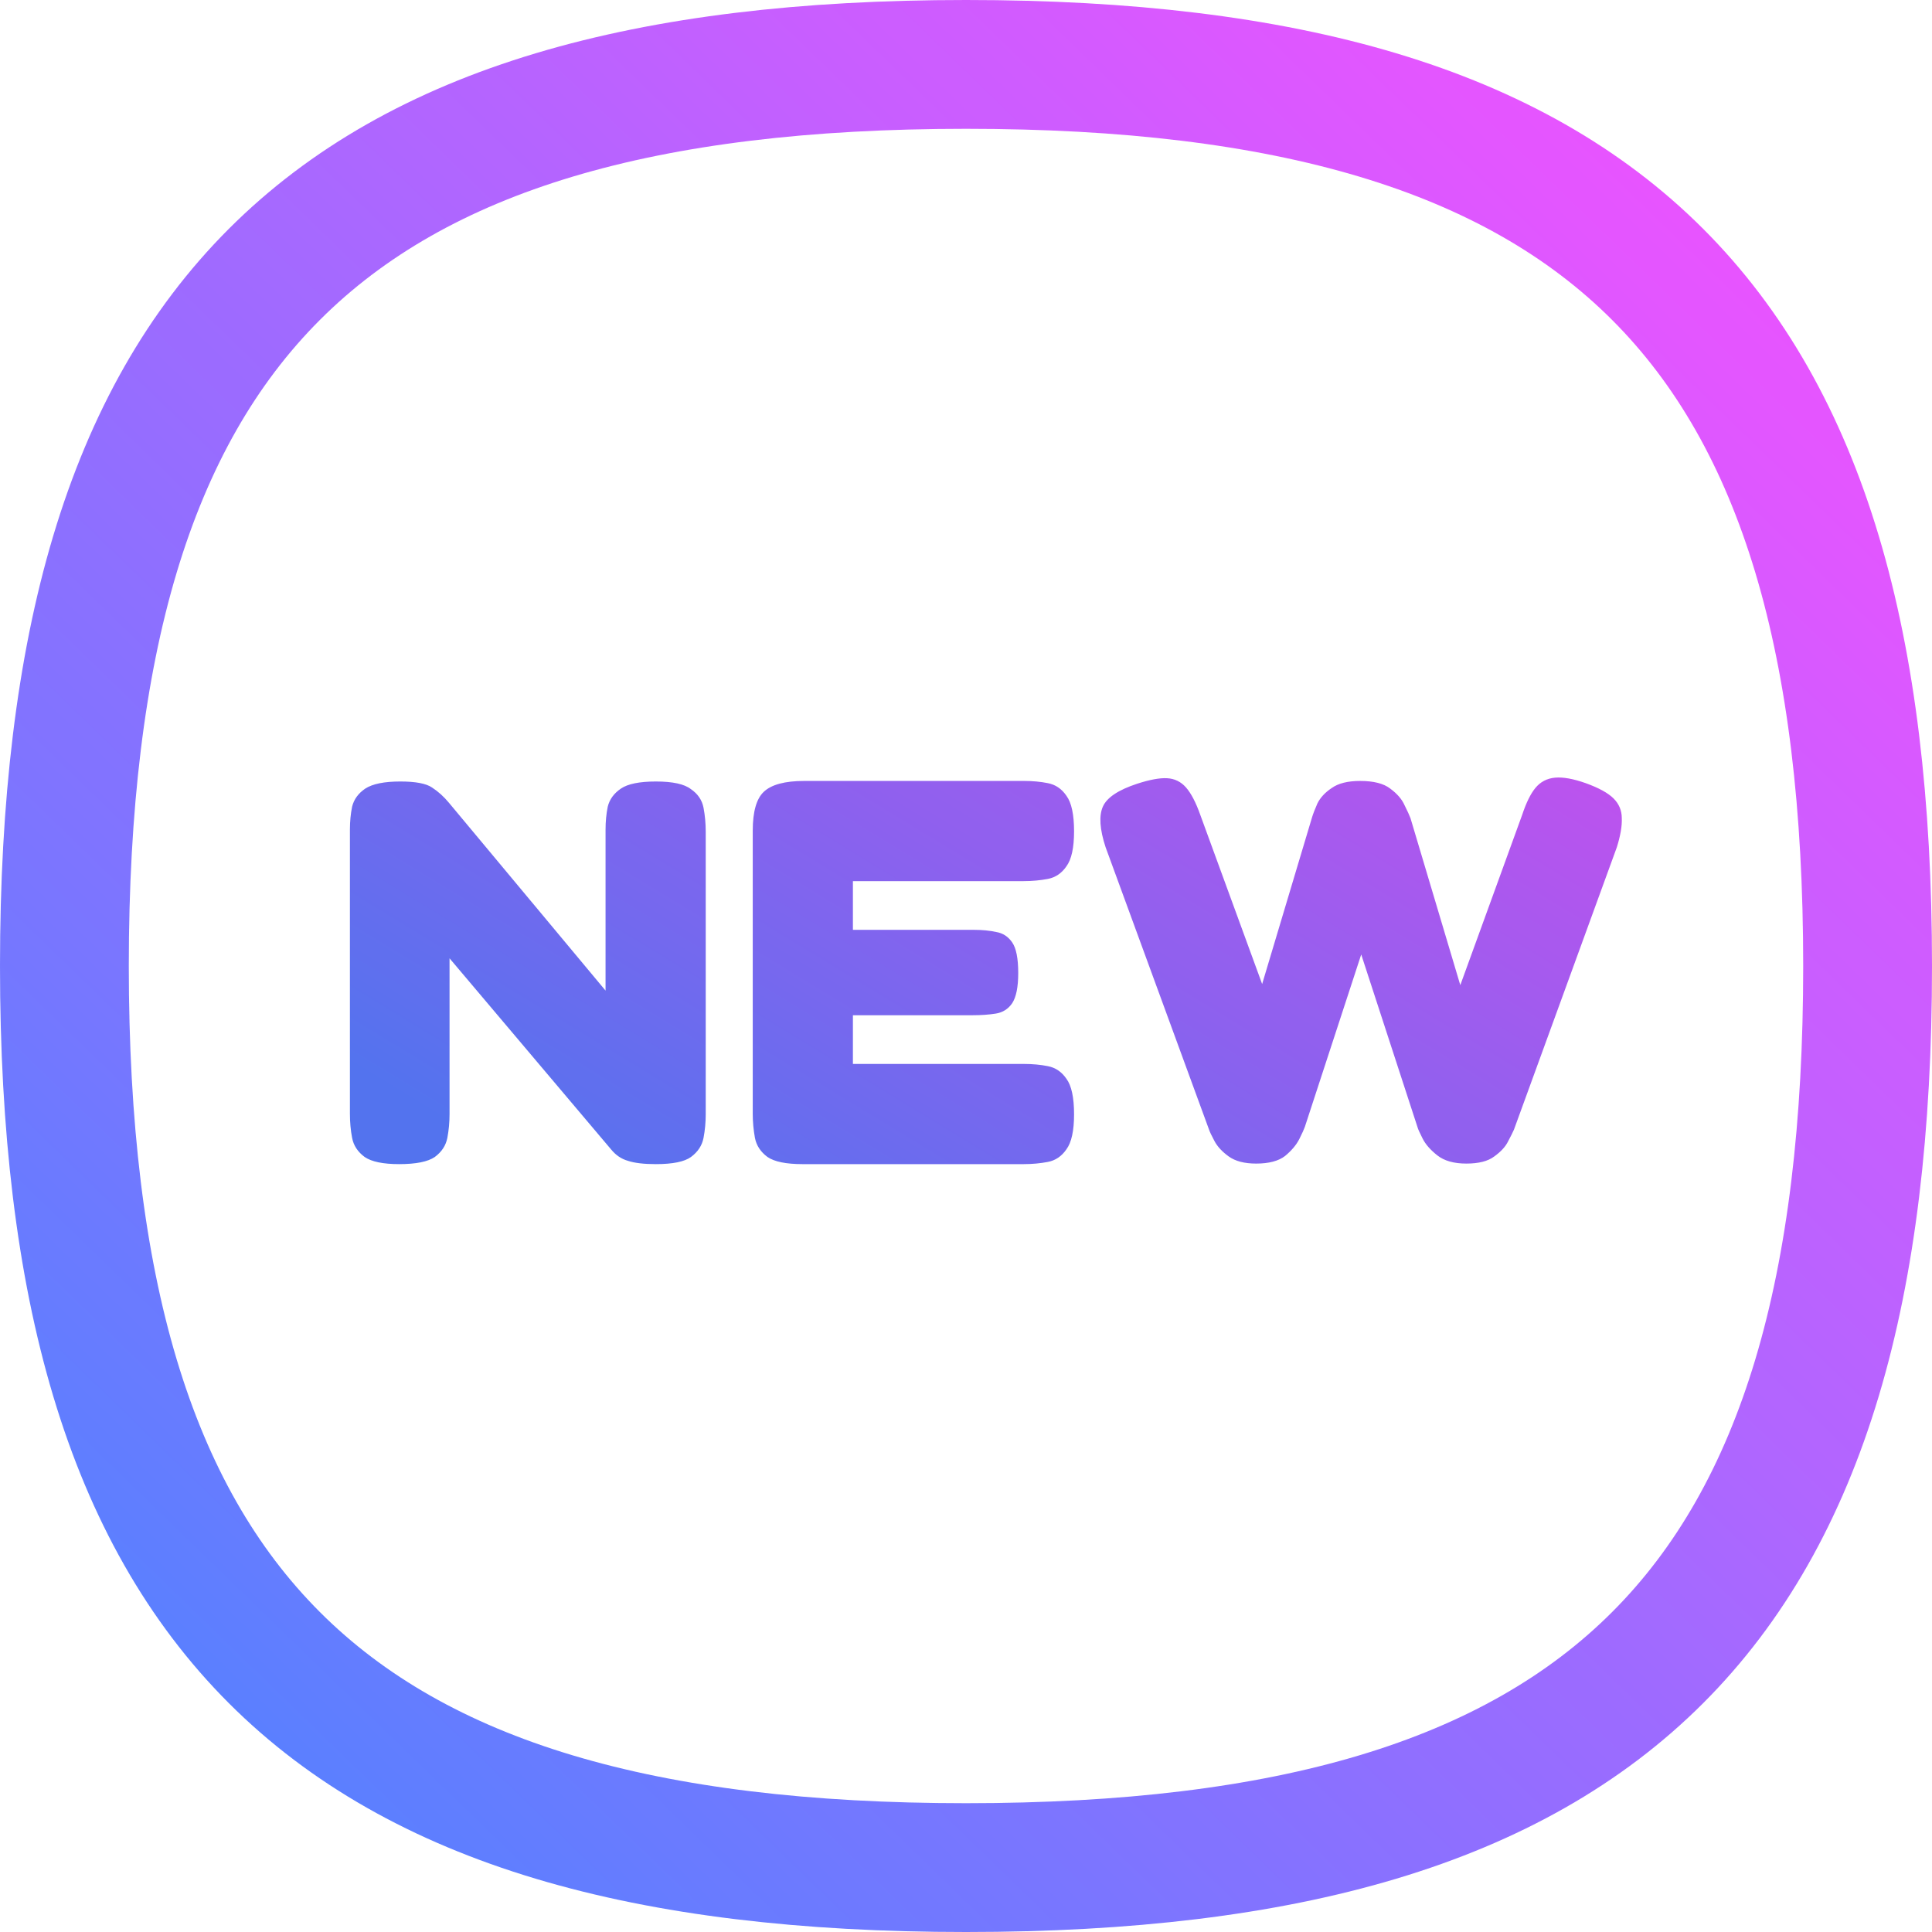 <?xml version="1.0" encoding="UTF-8"?> <svg xmlns="http://www.w3.org/2000/svg" width="60" height="60" viewBox="0 0 60 60" fill="none"> <g opacity="0.96"> <g clip-path="url(#clip0_5844_247)"> <path opacity="0.96" d="M58 30C58 49.944 49.944 58 30 58C10.056 58 2 49.944 2 30C2 10.056 10.056 2 30 2C49.944 2 58 10.056 58 30Z" stroke="url(#paint0_linear_5844_247)" stroke-width="4"></path> <path d="M12.397 36.153C11.898 36.153 11.541 36.079 11.326 35.932C11.11 35.773 10.98 35.575 10.935 35.337C10.889 35.099 10.867 34.85 10.867 34.589V25.766C10.867 25.517 10.889 25.279 10.935 25.052C10.991 24.825 11.127 24.638 11.343 24.491C11.569 24.344 11.932 24.27 12.431 24.27C12.907 24.27 13.235 24.332 13.417 24.457C13.609 24.582 13.785 24.74 13.944 24.933L18.806 30.764V25.766C18.806 25.517 18.828 25.279 18.874 25.052C18.93 24.825 19.066 24.638 19.282 24.491C19.497 24.344 19.86 24.27 20.37 24.27C20.891 24.27 21.254 24.349 21.458 24.508C21.673 24.655 21.803 24.848 21.849 25.086C21.894 25.324 21.917 25.573 21.917 25.834V34.606C21.917 34.855 21.894 35.099 21.849 35.337C21.803 35.575 21.673 35.773 21.458 35.932C21.254 36.079 20.891 36.153 20.37 36.153C19.996 36.153 19.707 36.119 19.503 36.051C19.299 35.994 19.123 35.875 18.976 35.694L13.961 29.761V34.606C13.961 34.855 13.938 35.099 13.893 35.337C13.847 35.575 13.717 35.773 13.502 35.932C13.286 36.079 12.918 36.153 12.397 36.153ZM24.924 36.153C24.414 36.153 24.052 36.079 23.836 35.932C23.621 35.773 23.491 35.575 23.445 35.337C23.4 35.088 23.377 34.838 23.377 34.589V25.8C23.377 25.211 23.491 24.808 23.717 24.593C23.955 24.366 24.375 24.253 24.975 24.253H31.809C32.07 24.253 32.314 24.276 32.54 24.321C32.778 24.366 32.971 24.497 33.118 24.712C33.277 24.927 33.356 25.296 33.356 25.817C33.356 26.327 33.277 26.69 33.118 26.905C32.971 27.12 32.778 27.251 32.54 27.296C32.302 27.341 32.053 27.364 31.792 27.364H26.488V28.877H30.245C30.506 28.877 30.738 28.9 30.942 28.945C31.146 28.979 31.311 29.087 31.435 29.268C31.56 29.449 31.622 29.767 31.622 30.22C31.622 30.651 31.56 30.962 31.435 31.155C31.311 31.336 31.141 31.444 30.925 31.478C30.71 31.512 30.472 31.529 30.211 31.529H26.488V33.042H31.809C32.07 33.042 32.314 33.065 32.54 33.11C32.778 33.155 32.971 33.286 33.118 33.501C33.277 33.716 33.356 34.085 33.356 34.606C33.356 35.116 33.277 35.479 33.118 35.694C32.971 35.909 32.778 36.04 32.54 36.085C32.302 36.13 32.053 36.153 31.792 36.153H24.924ZM39.01 36.136C38.647 36.136 38.364 36.062 38.16 35.915C37.956 35.768 37.808 35.609 37.718 35.439C37.627 35.269 37.57 35.15 37.548 35.082L34.335 26.31C34.153 25.755 34.125 25.335 34.25 25.052C34.374 24.769 34.731 24.531 35.321 24.338C35.706 24.213 36.012 24.157 36.239 24.168C36.477 24.179 36.675 24.276 36.834 24.457C36.992 24.638 37.14 24.922 37.276 25.307L39.197 30.56L40.744 25.392C40.778 25.279 40.834 25.131 40.914 24.95C41.004 24.769 41.152 24.61 41.356 24.474C41.56 24.327 41.854 24.253 42.24 24.253C42.659 24.253 42.971 24.332 43.175 24.491C43.39 24.65 43.537 24.82 43.617 25.001C43.707 25.182 43.77 25.318 43.804 25.409L45.351 30.594L47.272 25.307C47.396 24.933 47.532 24.655 47.68 24.474C47.838 24.281 48.042 24.174 48.292 24.151C48.541 24.128 48.858 24.185 49.244 24.321C49.652 24.468 49.941 24.627 50.111 24.797C50.281 24.967 50.366 25.171 50.366 25.409C50.377 25.647 50.326 25.947 50.213 26.31L47.017 35.082C46.983 35.161 46.92 35.286 46.83 35.456C46.75 35.615 46.609 35.768 46.405 35.915C46.212 36.062 45.923 36.136 45.538 36.136C45.152 36.136 44.852 36.051 44.637 35.881C44.421 35.711 44.268 35.535 44.178 35.354C44.087 35.173 44.036 35.059 44.025 35.014L42.274 29.642L40.523 34.997C40.5 35.065 40.443 35.19 40.353 35.371C40.262 35.552 40.115 35.728 39.911 35.898C39.707 36.057 39.406 36.136 39.01 36.136Z" fill="url(#paint1_linear_5844_247)"></path> </g> </g> <defs> <linearGradient id="paint0_linear_5844_247" x1="6.667" y1="52.4" x2="51.467" y2="6.2" gradientUnits="userSpaceOnUse"> <stop stop-color="#4D74FF"></stop> <stop offset="1" stop-color="#E546FF"></stop> </linearGradient> <linearGradient id="paint1_linear_5844_247" x1="52" y1="18.125" x2="34.257" y2="47.286" gradientUnits="userSpaceOnUse"> <stop stop-color="#D344ED"></stop> <stop offset="1" stop-color="#4C6DED"></stop> </linearGradient> <clipPath id="clip0_5844_247"> <rect width="60" height="60" rx="8" fill="white"></rect> </clipPath> </defs> </svg> 